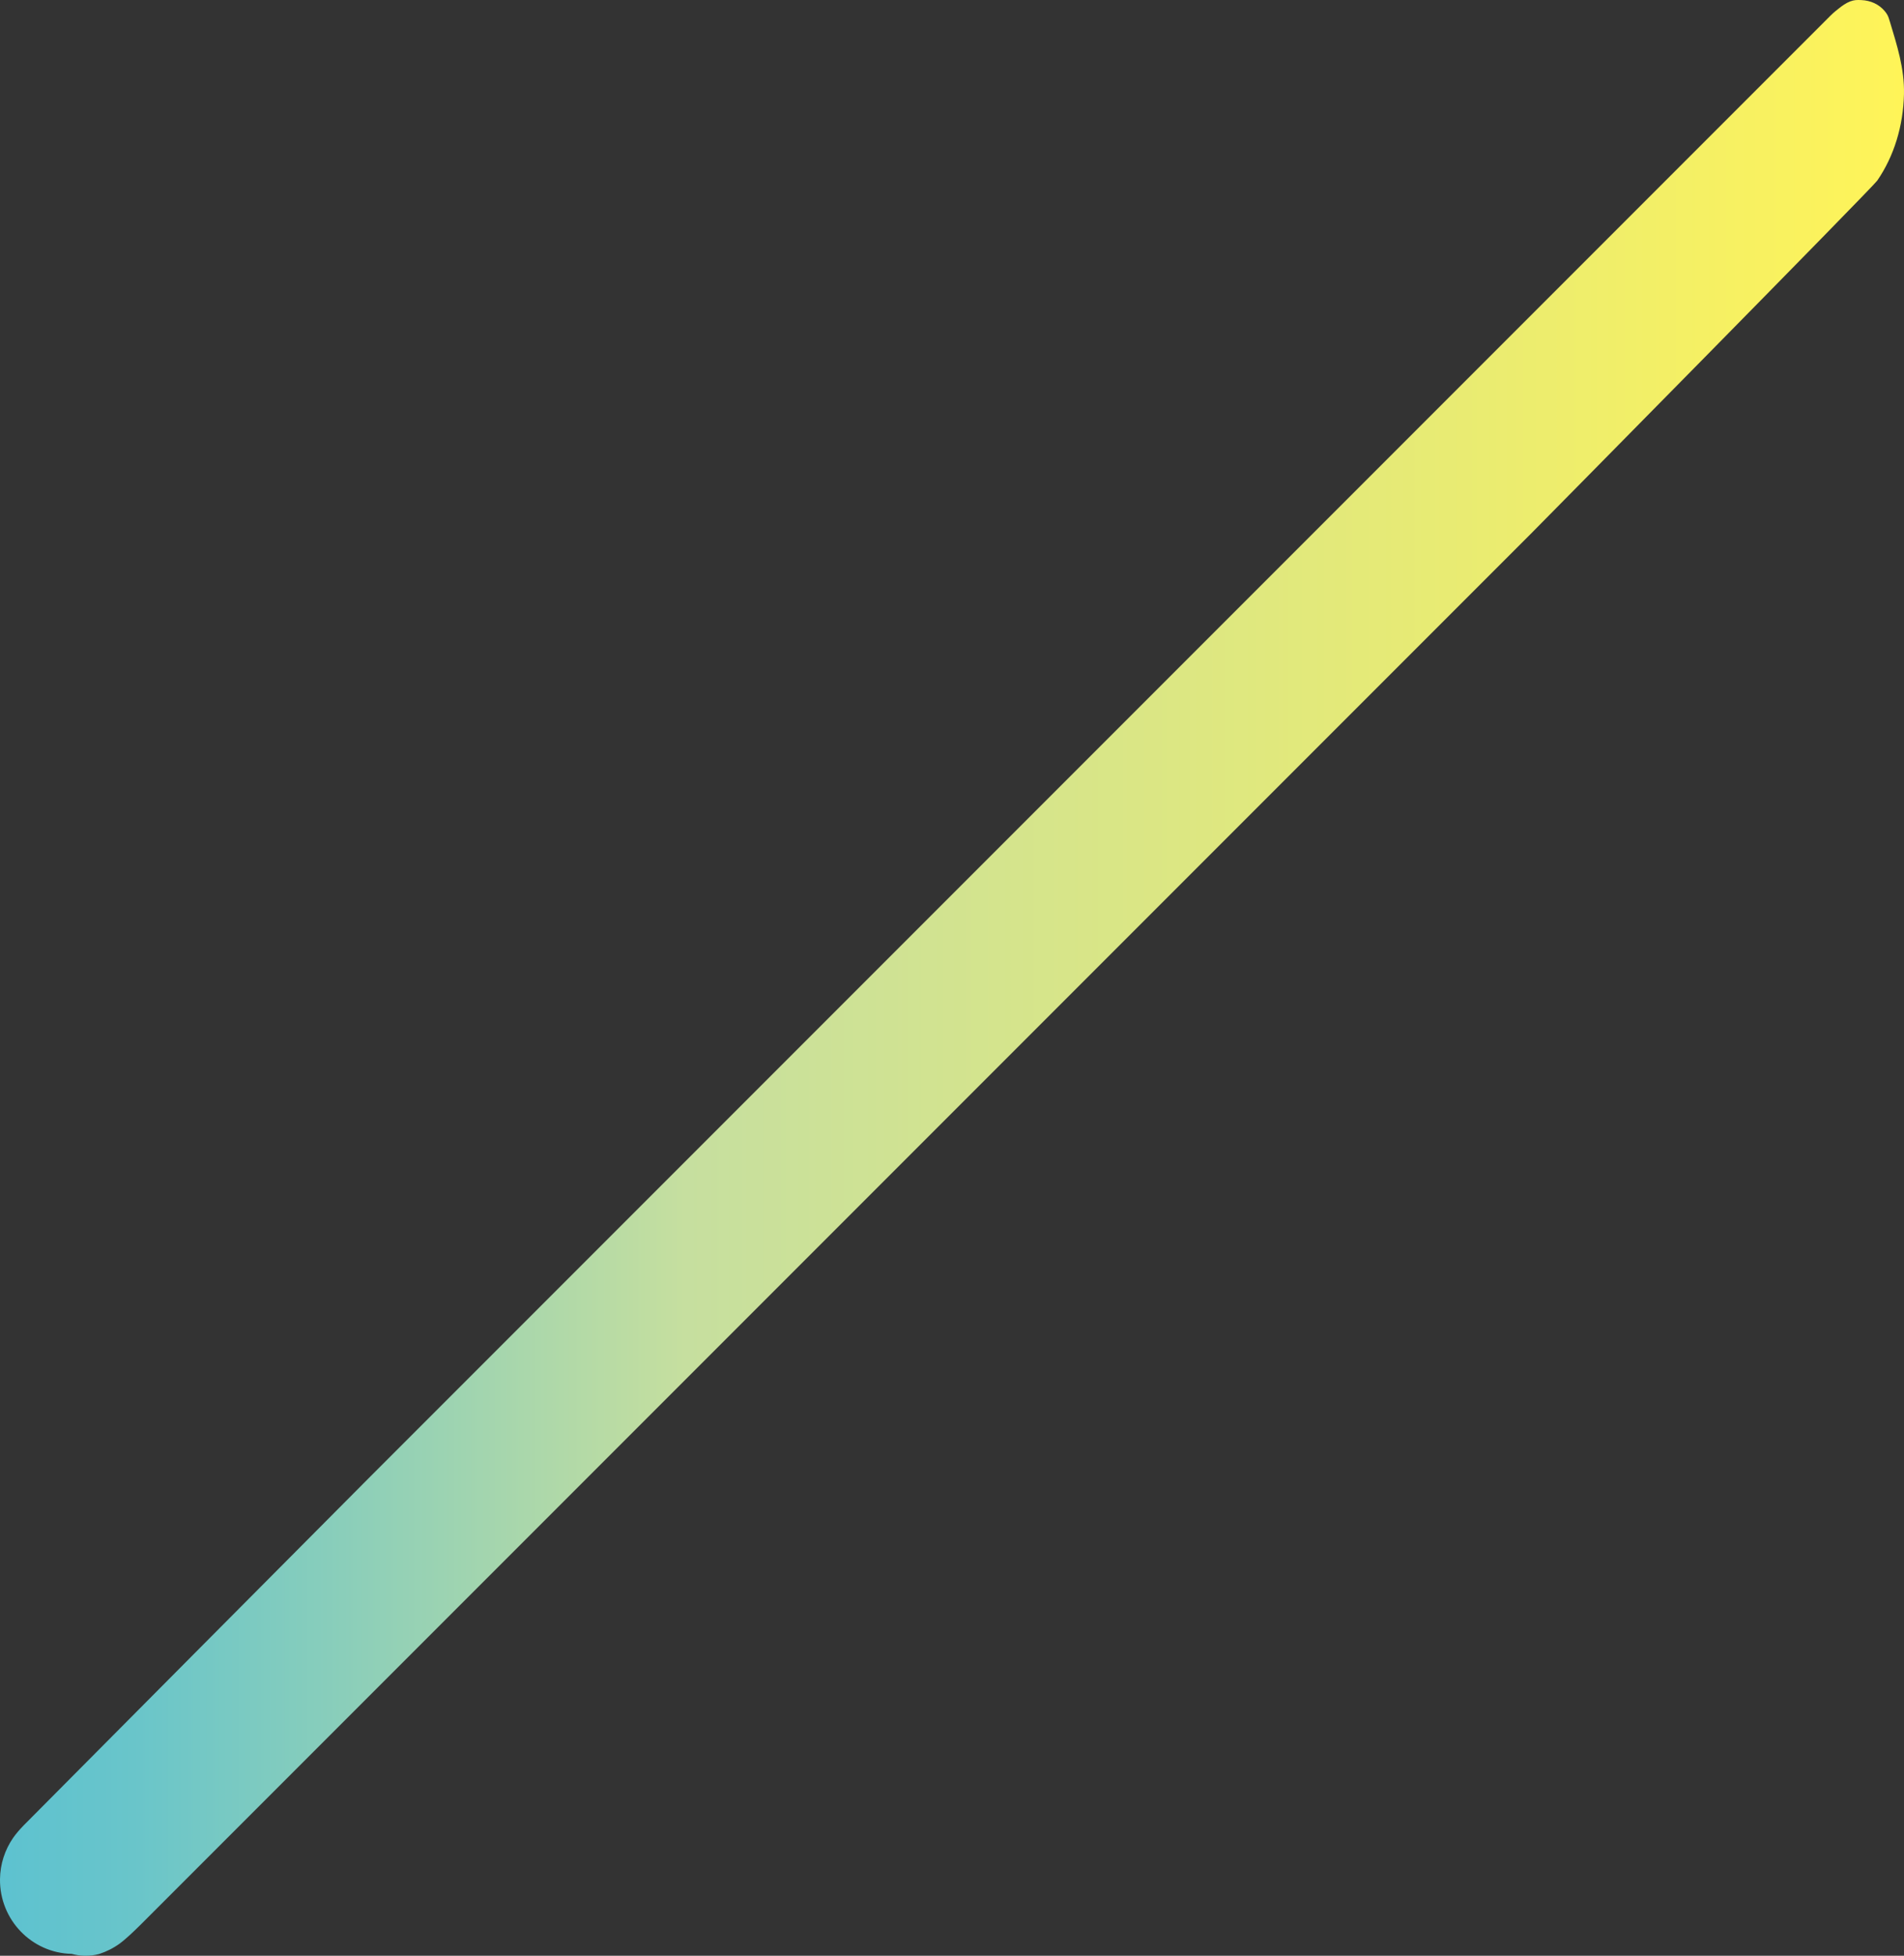 <?xml version="1.0" encoding="UTF-8"?><svg id="_レイヤー_2" xmlns="http://www.w3.org/2000/svg" xmlns:xlink="http://www.w3.org/1999/xlink" viewBox="0 0 990.32 1016.73"><rect x="0" y="0" width="990.32" height="1016.73" fill="#333333" stroke="none"/><defs><style>.cls-1{fill:url(#_名称未設定グラデーション_30);}</style><linearGradient id="_名称未設定グラデーション_30" x1="0" y1="508.37" x2="990.32" y2="508.37" gradientUnits="userSpaceOnUse"><stop offset="0" stop-color="#5dc2d0"/><stop offset=".07" stop-color="#69c5ca"/><stop offset=".18" stop-color="#8aceba"/><stop offset=".34" stop-color="#bfdda1"/><stop offset=".36" stop-color="#c6df9f"/><stop offset=".76" stop-color="#e8eb73"/><stop offset="1" stop-color="#fff458"/><stop offset="1" stop-color="#fff457"/></linearGradient></defs><g id="_レイヤー_1-2"><path class="cls-1" d="M982.99,11.34c-.32-1.05-.73-2.58-1.34-3.64-.42-.73-.77-1.23-1.44-2.02-2.92-3.44-7.2-5.44-12.08-5.64-2.31-.1-3.68-.1-5.81,.7-2.11,.79-4.34,2.39-5.74,3.53-1.41,1.14-2.59,1.97-4.66,4.03-24.04,24.03-726.79,726.79-759.08,759.08-5.85,5.86-177.03,177.97-180.68,181.73-2.09,2.19-3.82,4.16-5.39,6.42C2.58,961.65,.09,968.99,0,976.92c-.23,21.13,16.49,38.39,37.28,38.83,4.26,1.18,9.29,1.41,14.26,.08,3.89-1.27,7.54-3.11,10.79-5.48,2.31-1.66,6.43-5.43,10.49-9.45,28.26-28.23,714.94-714.92,723.61-723.6,3.28-3.29,177.42-179.69,179.97-183.4,8.74-12.72,13.55-28.43,13.91-45.06,.29-13.28-3.68-25.43-7.31-37.51"/></g></svg>